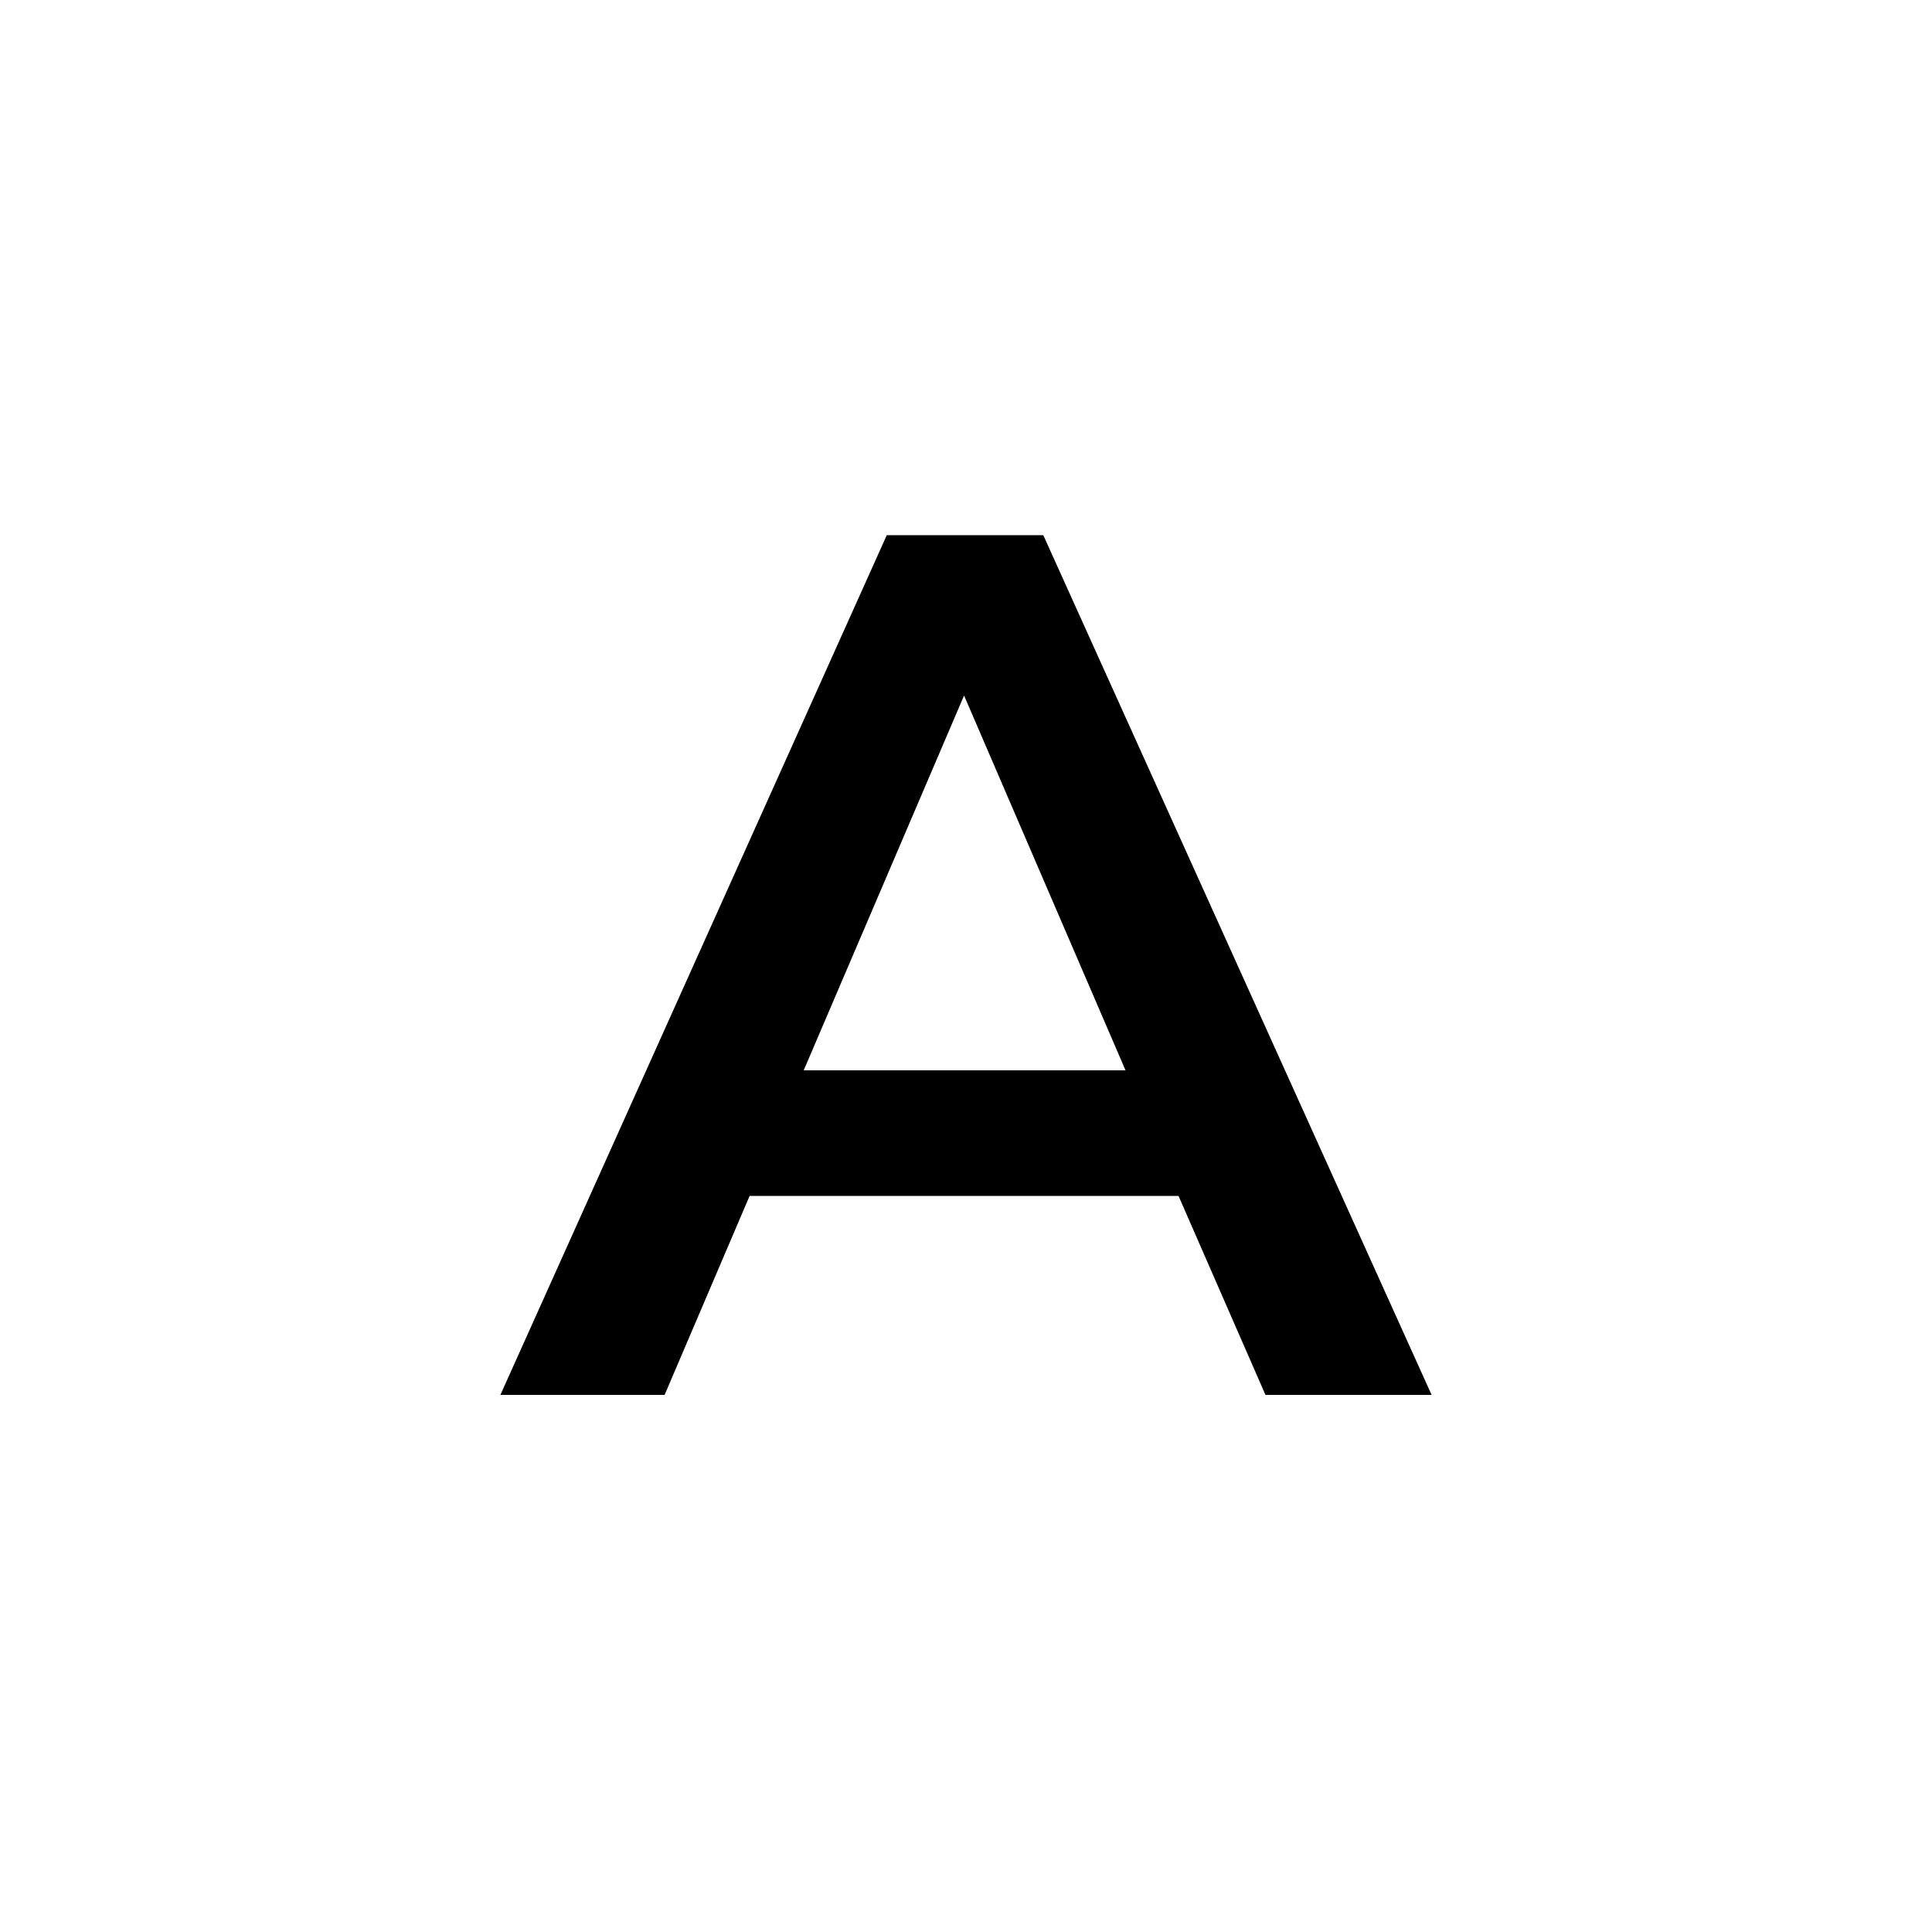 <svg xmlns="http://www.w3.org/2000/svg" xmlns:xlink="http://www.w3.org/1999/xlink" id="Layer_1" x="0px" y="0px" viewBox="0 0 100 100" style="enable-background:new 0 0 100 100;" xml:space="preserve"><style type="text/css">	.st0{fill:#FFFFFF;}</style><rect class="st0" width="100" height="100"></rect><g>	<path d="M61,61.9H38.8l-4.4,10.3h-8.5l20-44.5H54l20.1,44.5h-8.6L61,61.9z M58.3,55.5L49.9,36l-8.3,19.4H58.3z"></path></g></svg>